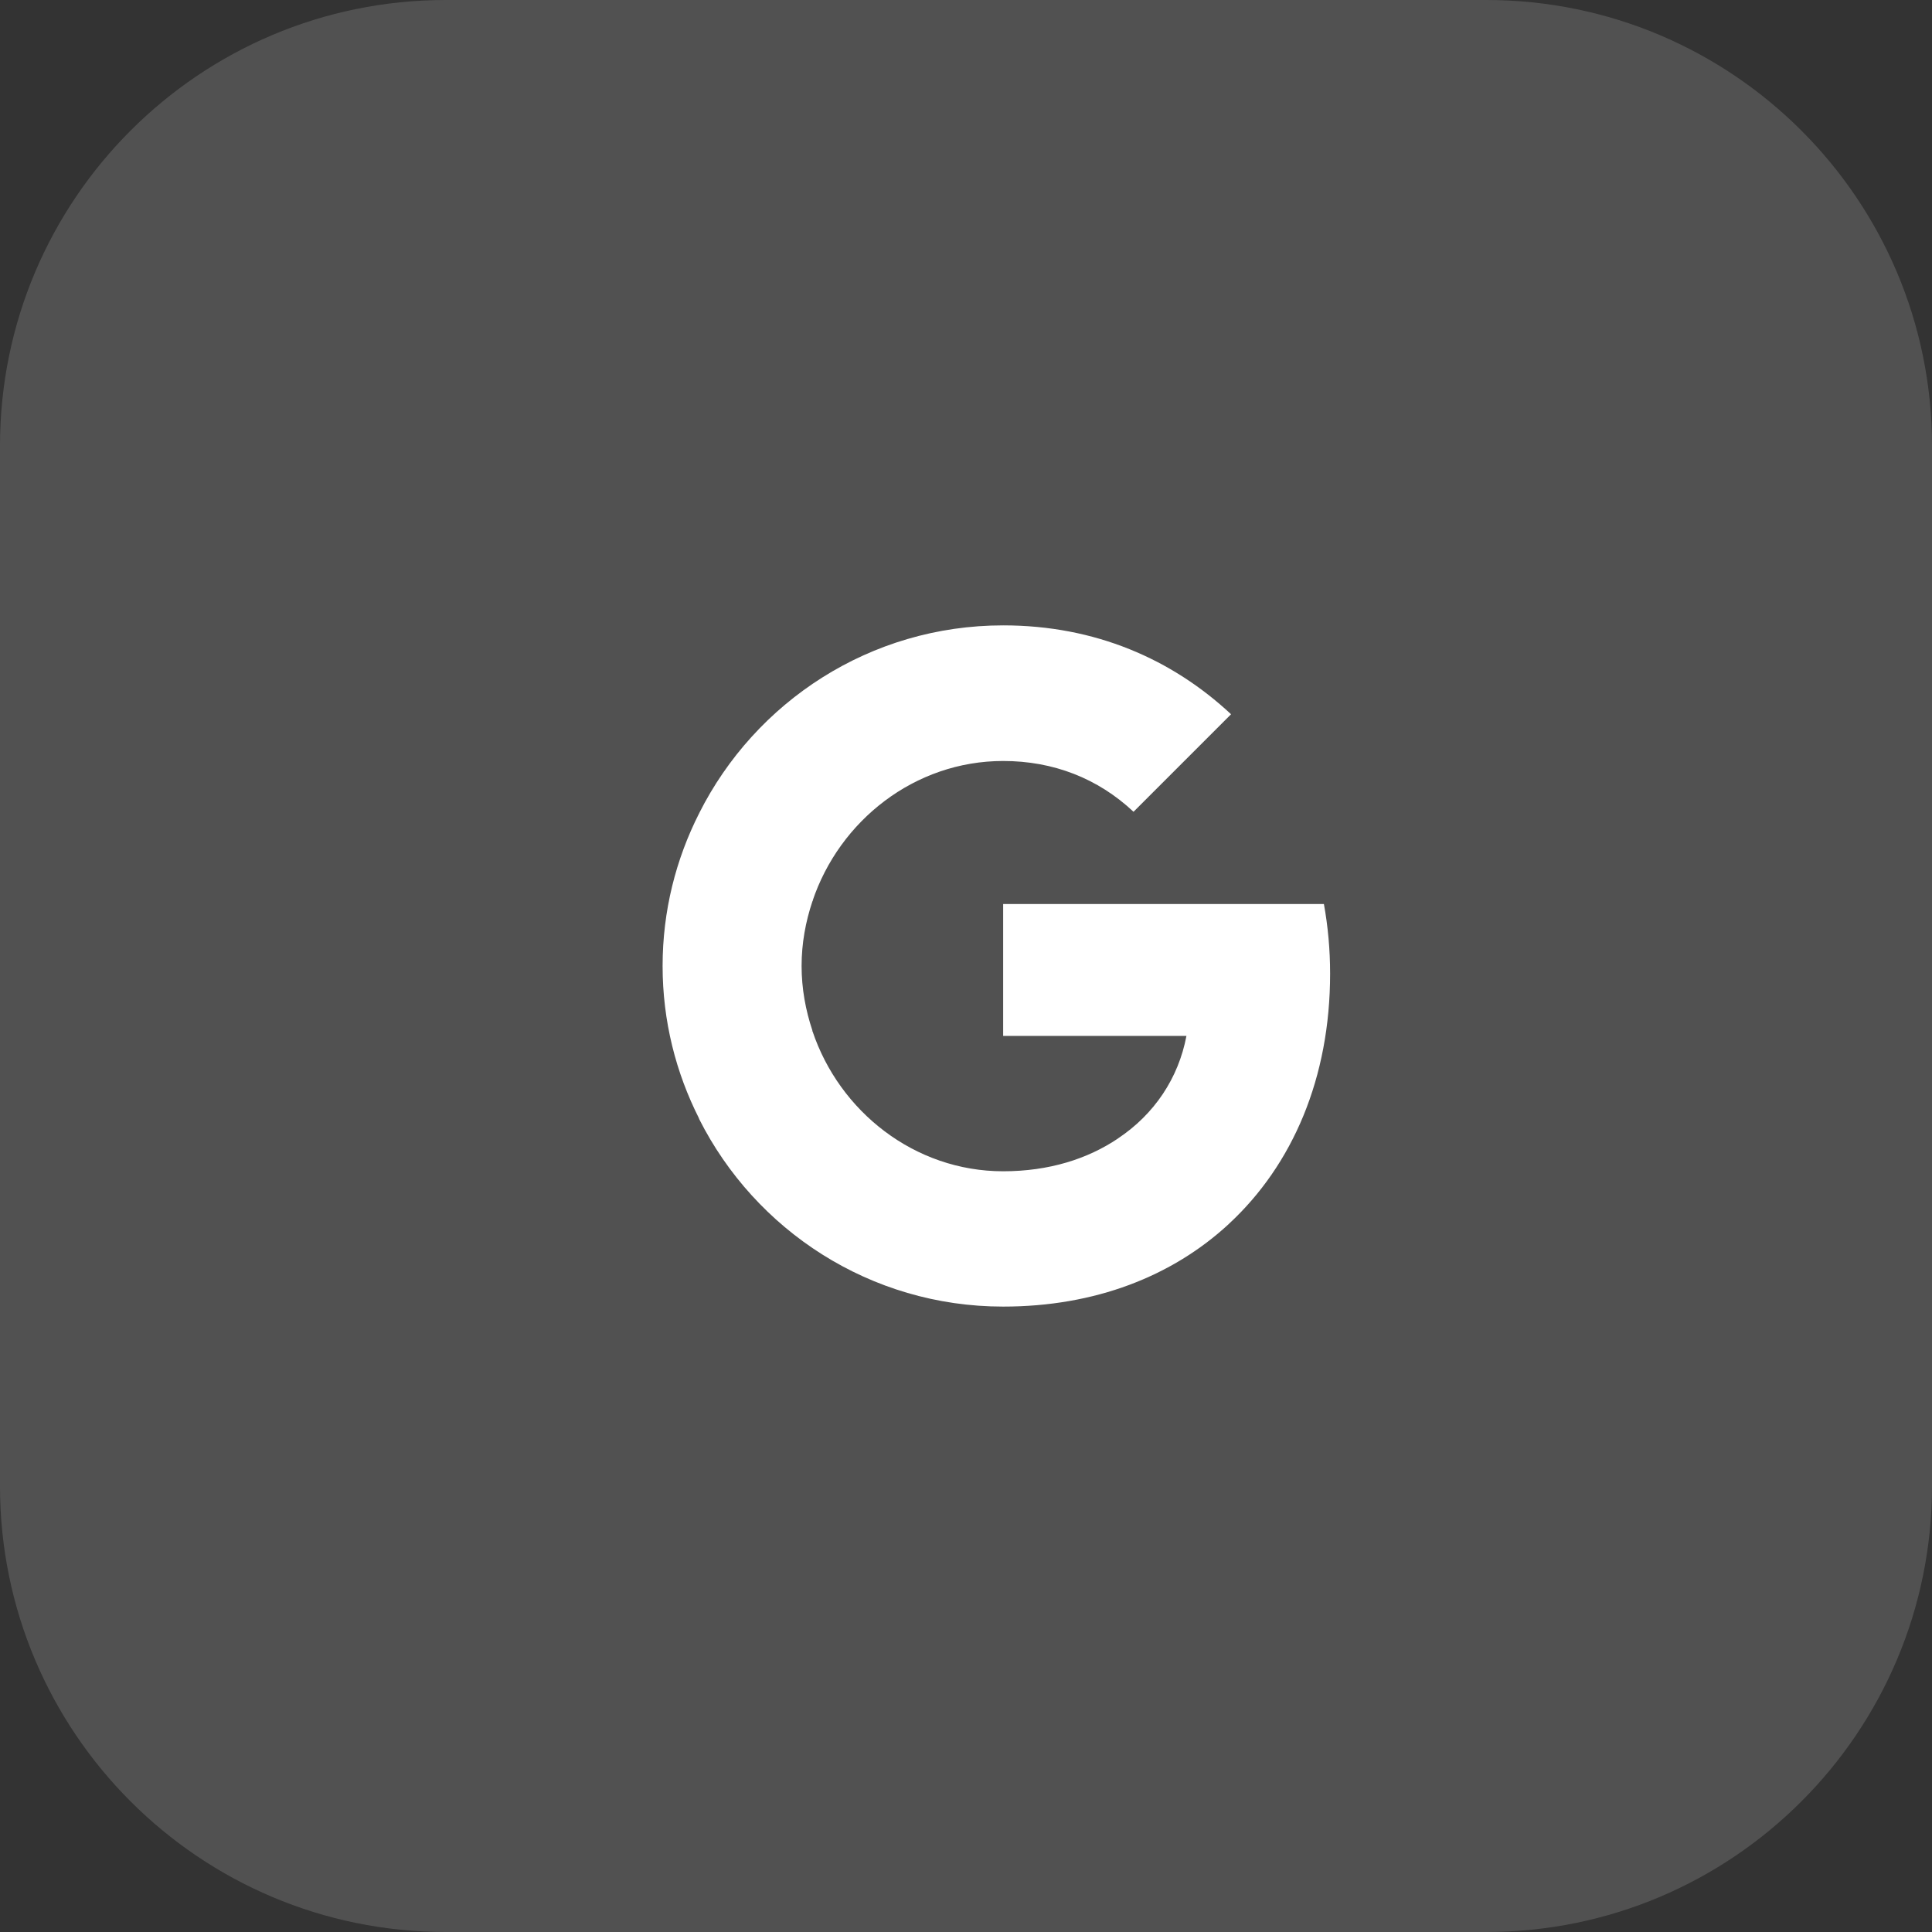 <svg width="52" height="52" viewBox="0 0 52 52" fill="none"
     xmlns="http://www.w3.org/2000/svg">
    <rect x="0" y="0" width="52" height="52" fill="#333333" stroke="none"/>
    <path
            d="M0 12C0 5.373 5.373 0 12 0H40C46.627 0 52 5.373 52 12V40C52 46.627 46.627 52 40 52H12C5.373 52 0 46.627 0 40V12Z"
            fill="white" fill-opacity="0.15"></path>
    <path
            d="M35.8 26.207C35.8 25.557 35.742 24.932 35.633 24.332H27V27.882H31.933C31.717 29.024 31.067 29.99 30.092 30.64V32.949H33.067C34.8 31.349 35.8 28.999 35.8 26.207Z"
            fill="white"></path>
    <path
            d="M27 35.167C29.475 35.167 31.55 34.35 33.067 32.95L30.092 30.642C29.275 31.192 28.234 31.525 27 31.525C24.617 31.525 22.592 29.917 21.867 27.75H18.817V30.117C20.325 33.108 23.417 35.167 27 35.167Z"
            fill="white"></path>
    <path
            d="M21.867 27.741C21.683 27.191 21.575 26.607 21.575 25.999C21.575 25.391 21.683 24.807 21.867 24.257V21.891H18.817C18.192 23.124 17.834 24.516 17.834 25.999C17.834 27.482 18.192 28.874 18.817 30.107L21.192 28.257L21.867 27.741Z"
            fill="white"></path>
    <path
            d="M27 20.482C28.35 20.482 29.55 20.949 30.509 21.849L33.134 19.224C31.542 17.74 29.475 16.832 27 16.832C23.417 16.832 20.325 18.89 18.817 21.89L21.867 24.257C22.592 22.09 24.617 20.482 27 20.482Z"
            fill="white"></path>
</svg>